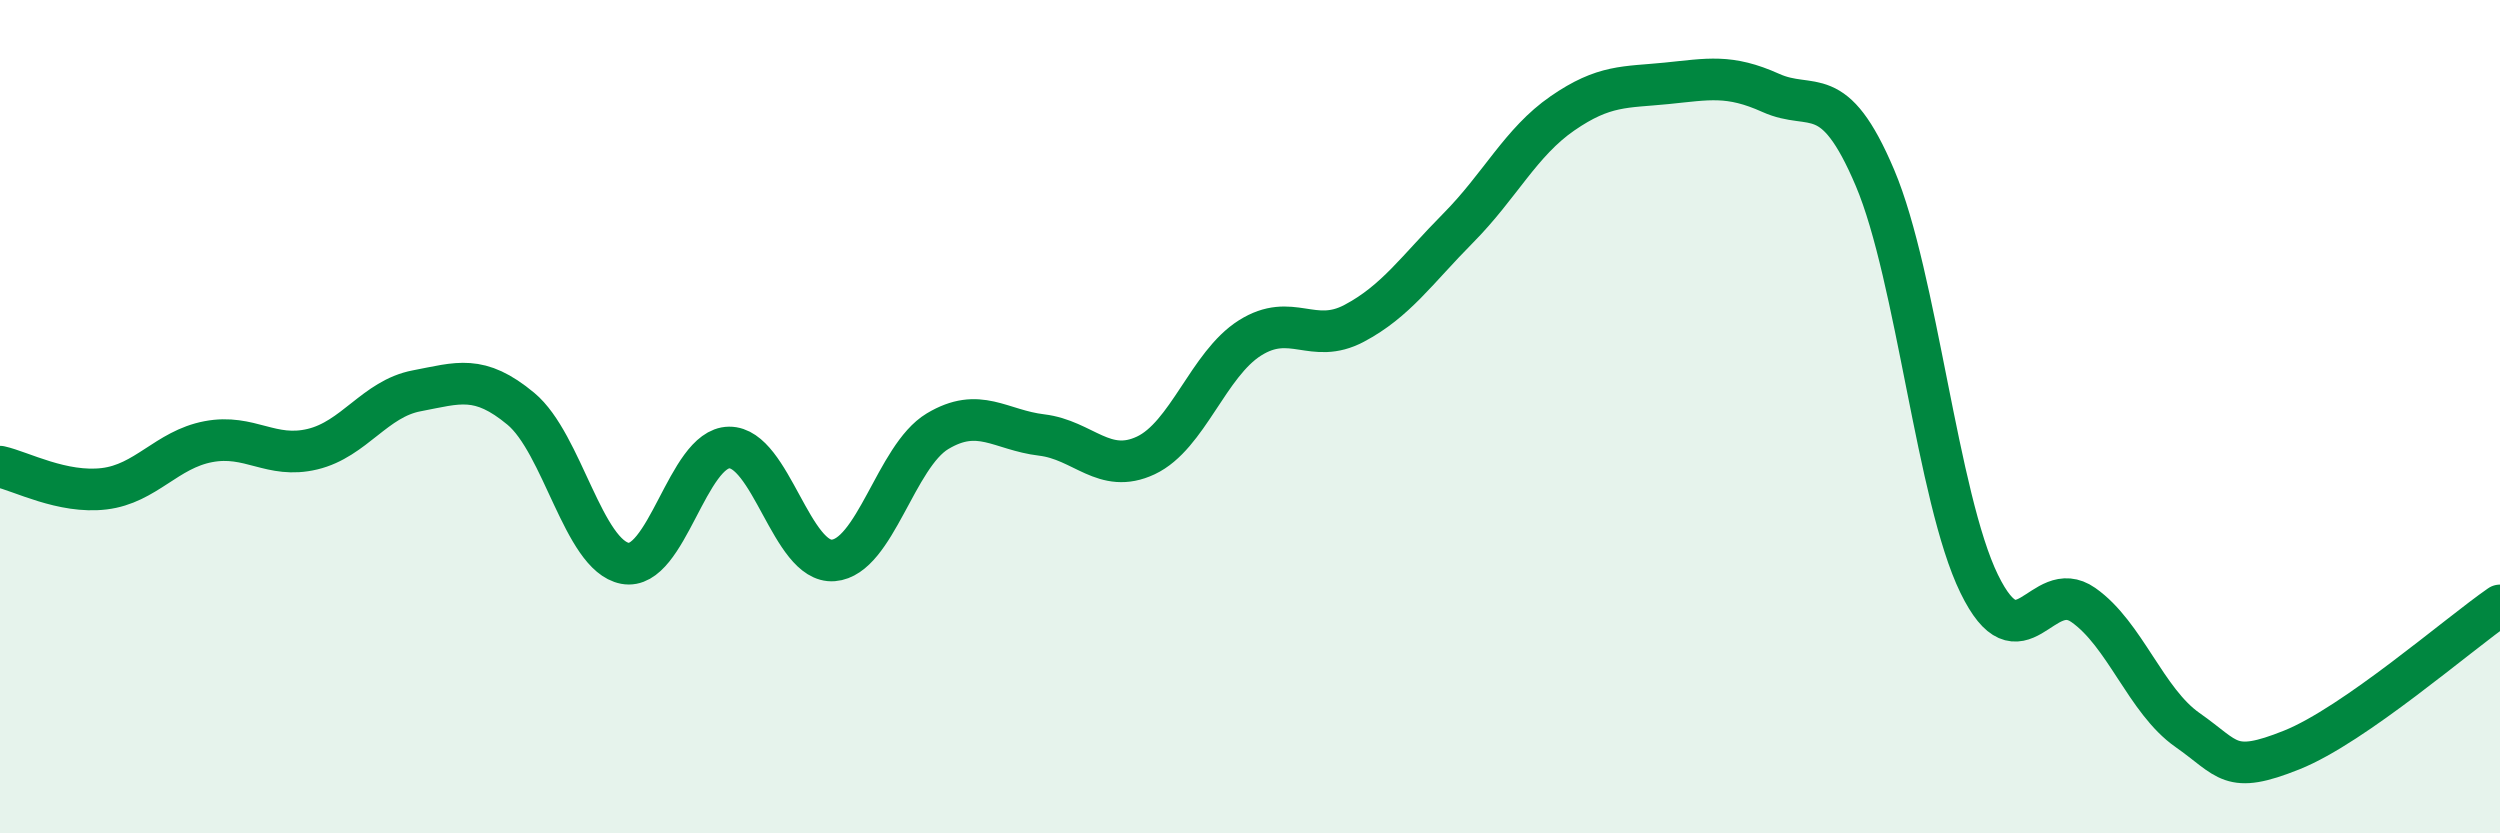 
    <svg width="60" height="20" viewBox="0 0 60 20" xmlns="http://www.w3.org/2000/svg">
      <path
        d="M 0,11.2 C 0.5,11.31 1.5,11.85 2.5,11.73 C 3.5,11.61 4,10.79 5,10.6 C 6,10.41 6.5,11.02 7.5,10.78 C 8.5,10.54 9,9.57 10,9.38 C 11,9.19 11.5,8.98 12.5,9.81 C 13.5,10.64 14,13.33 15,13.52 C 16,13.71 16.5,10.75 17.5,10.74 C 18.5,10.73 19,13.53 20,13.45 C 21,13.37 21.5,10.95 22.5,10.35 C 23.5,9.75 24,10.32 25,10.44 C 26,10.56 26.5,11.4 27.5,10.93 C 28.5,10.46 29,8.74 30,8.11 C 31,7.48 31.5,8.29 32.5,7.76 C 33.5,7.23 34,6.48 35,5.47 C 36,4.46 36.5,3.41 37.5,2.72 C 38.5,2.03 39,2.1 40,2 C 41,1.9 41.5,1.78 42.5,2.23 C 43.5,2.68 44,1.91 45,4.27 C 46,6.63 46.5,11.96 47.5,14.01 C 48.5,16.06 49,13.82 50,14.52 C 51,15.22 51.5,16.82 52.5,17.52 C 53.5,18.22 53.5,18.6 55,18 C 56.5,17.4 59,15.22 60,14.53L60 20L0 20Z"
        fill="#008740"
        opacity="0.1"
        stroke-linecap="round"
        stroke-linejoin="round"
      />
      <path
        d="M 0,11.2 C 0.5,11.31 1.5,11.85 2.5,11.73 C 3.5,11.61 4,10.79 5,10.6 C 6,10.41 6.5,11.02 7.5,10.78 C 8.5,10.54 9,9.57 10,9.38 C 11,9.19 11.5,8.98 12.5,9.81 C 13.5,10.64 14,13.33 15,13.52 C 16,13.71 16.5,10.75 17.5,10.74 C 18.5,10.73 19,13.53 20,13.45 C 21,13.37 21.5,10.95 22.5,10.35 C 23.5,9.75 24,10.32 25,10.44 C 26,10.56 26.5,11.4 27.5,10.93 C 28.5,10.46 29,8.74 30,8.11 C 31,7.48 31.5,8.29 32.5,7.76 C 33.5,7.23 34,6.48 35,5.47 C 36,4.46 36.5,3.41 37.5,2.72 C 38.5,2.03 39,2.1 40,2 C 41,1.9 41.5,1.78 42.5,2.23 C 43.5,2.68 44,1.91 45,4.27 C 46,6.63 46.5,11.96 47.5,14.01 C 48.5,16.06 49,13.82 50,14.52 C 51,15.22 51.5,16.82 52.5,17.52 C 53.5,18.22 53.5,18.6 55,18 C 56.5,17.4 59,15.22 60,14.53"
        stroke="#008740"
        stroke-width="1"
        fill="none"
        stroke-linecap="round"
        stroke-linejoin="round"
      />
    </svg>
  
